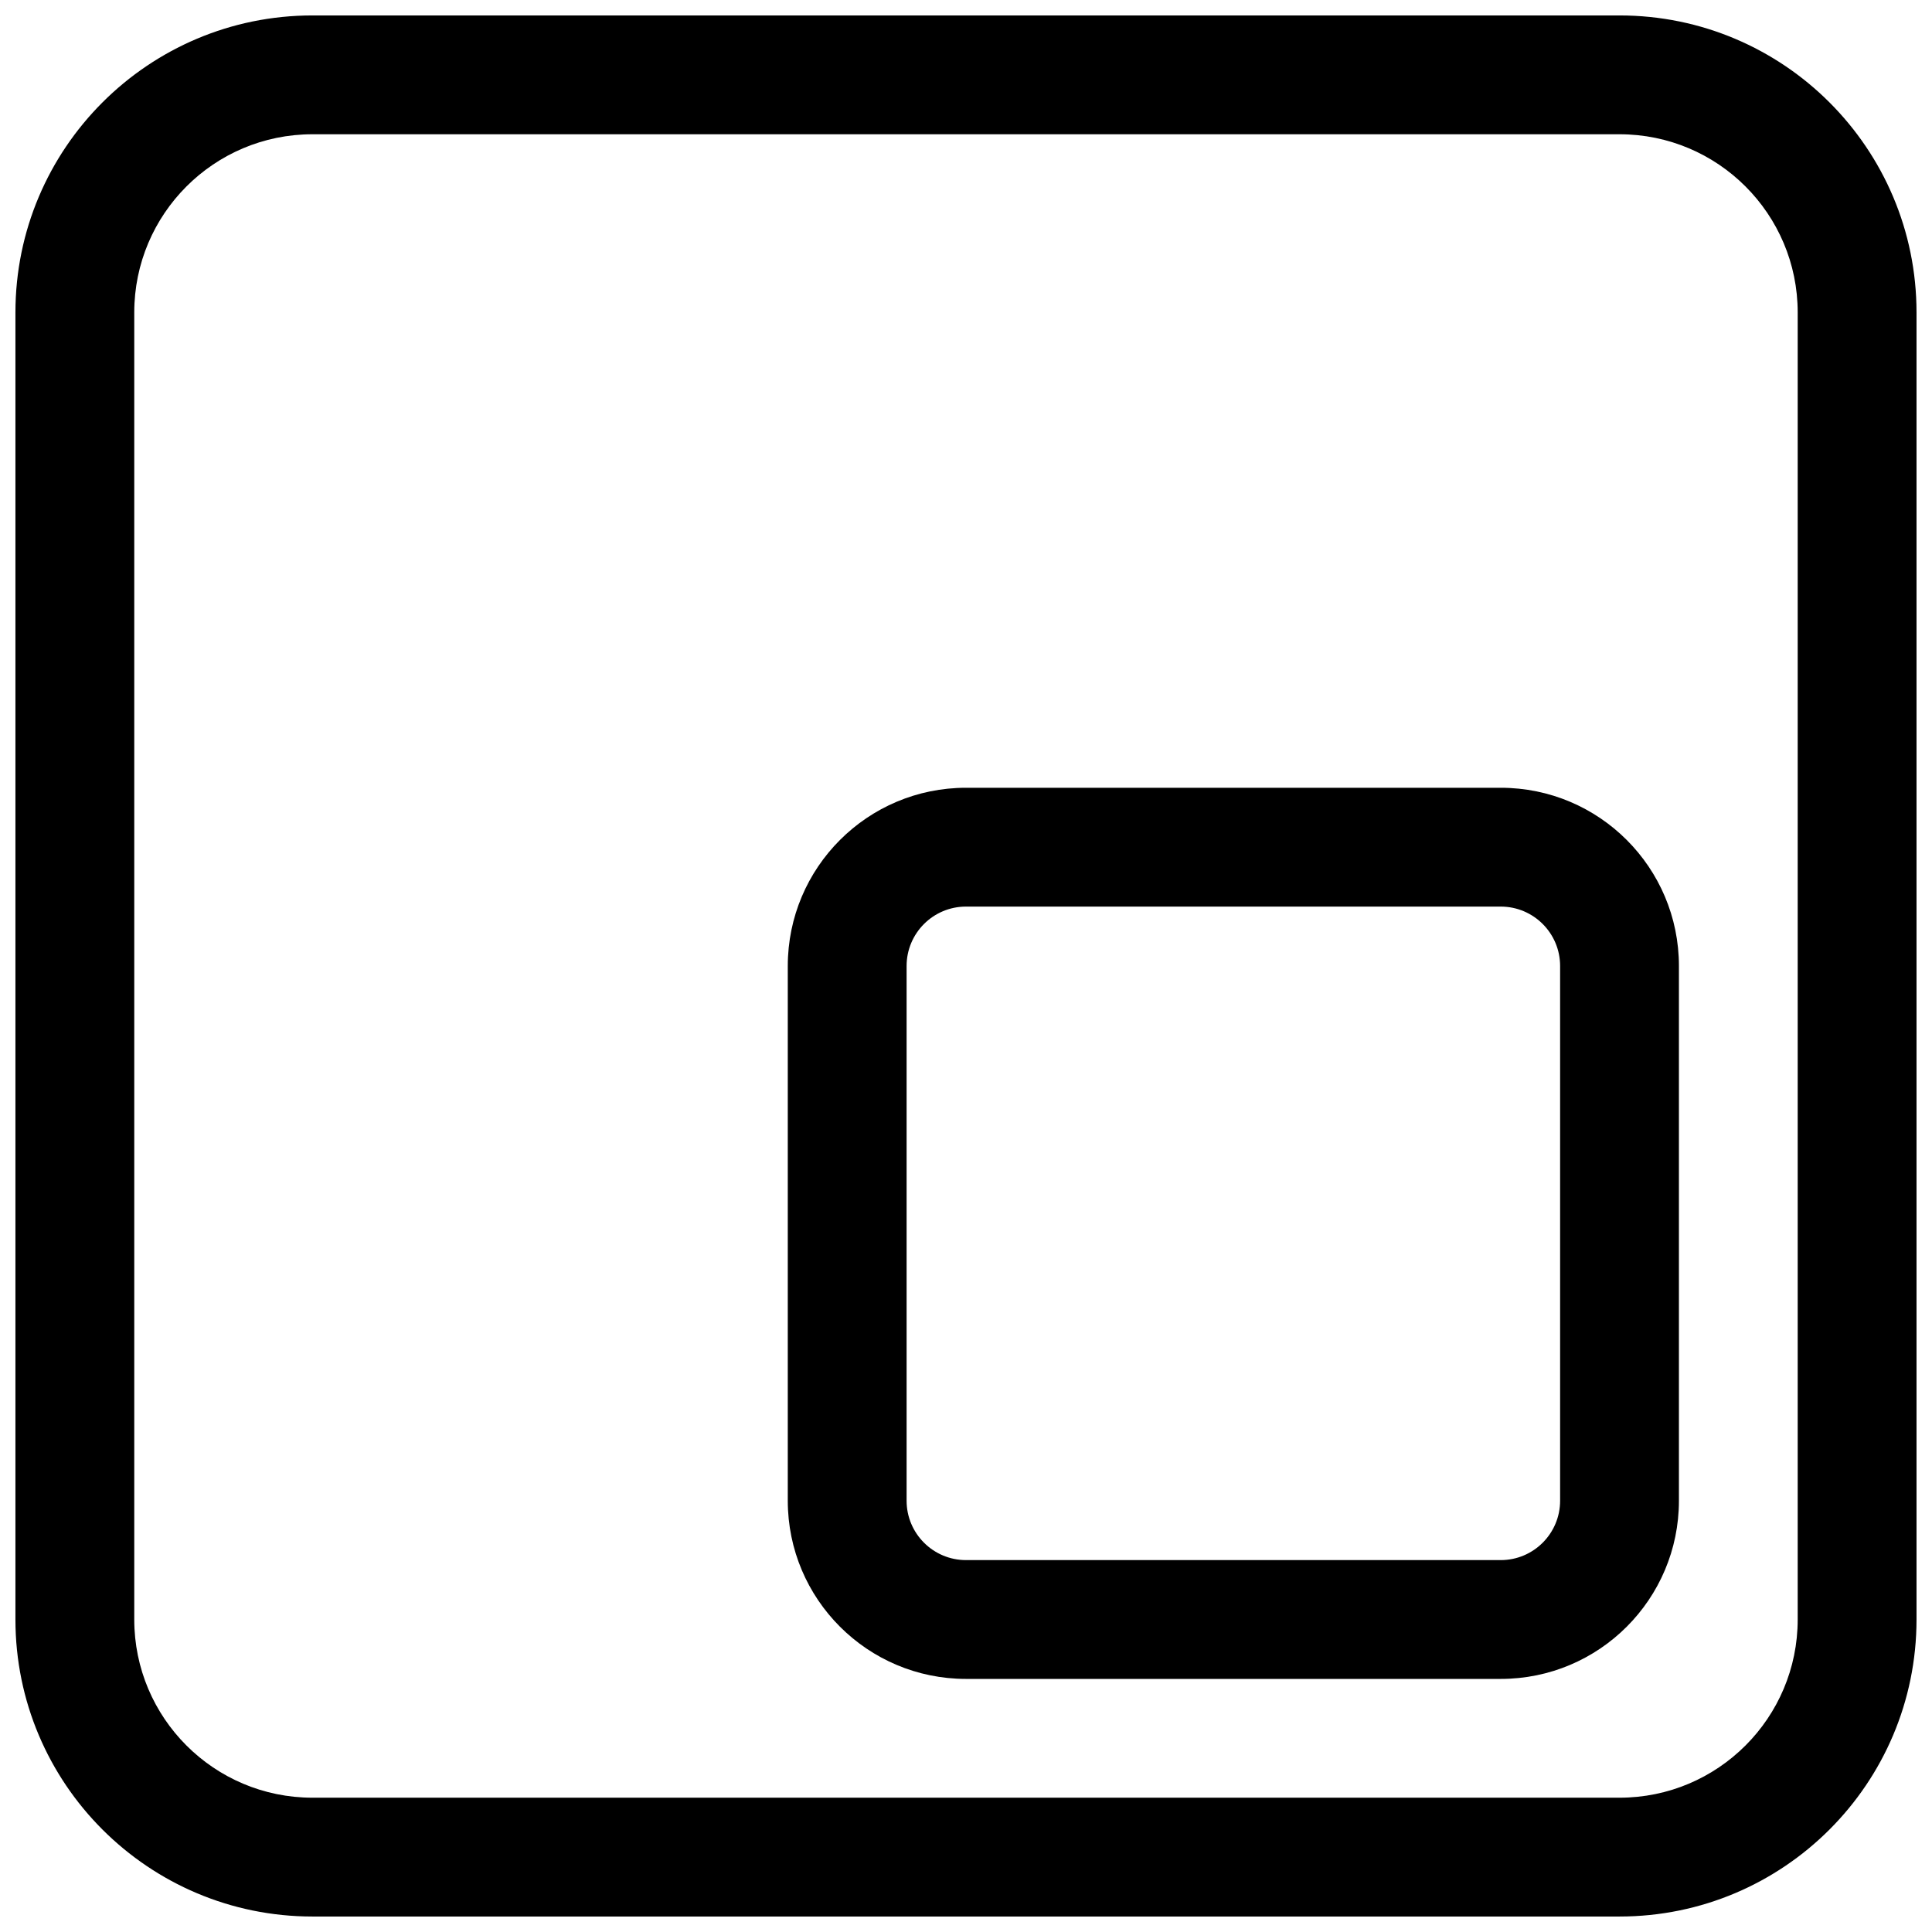 <?xml version="1.0" encoding="UTF-8"?>
<!-- Uploaded to: SVG Repo, www.svgrepo.com, Generator: SVG Repo Mixer Tools -->
<svg width="800px" height="800px" version="1.1" viewBox="144 144 512 512" xmlns="http://www.w3.org/2000/svg">
 <defs>
  <clipPath id="a">
   <path d="m148.09 148.09h503.81v503.81h-503.81z"/>
  </clipPath>
 </defs>
 <path d="m352.77 400c0-26.086 21.148-47.234 47.234-47.234h141.7c26.086 0 47.23 21.148 47.23 47.234v141.7c0 26.086-21.145 47.23-47.23 47.23h-141.7c-26.086 0-47.234-21.145-47.234-47.23zm47.234-15.746c-8.695 0-15.746 7.051-15.746 15.746v141.7c0 8.695 7.051 15.742 15.746 15.742h141.7c8.695 0 15.742-7.047 15.742-15.742v-141.7c0-8.695-7.047-15.746-15.742-15.746z" fill-rule="evenodd"/>
 <g clip-path="url(#a)">
  <path d="m148.09 226.81c0-43.473 35.246-78.719 78.719-78.719h346.37c43.477 0 78.719 35.246 78.719 78.719v346.37c0 43.477-35.242 78.719-78.719 78.719h-346.37c-43.473 0-78.719-35.242-78.719-78.719zm78.719-47.23c-26.086 0-47.23 21.145-47.23 47.23v346.37c0 26.086 21.145 47.23 47.23 47.23h346.37c26.086 0 47.23-21.145 47.23-47.23v-346.37c0-26.086-21.145-47.23-47.23-47.23z" fill-rule="evenodd"/>
 </g>
</svg>